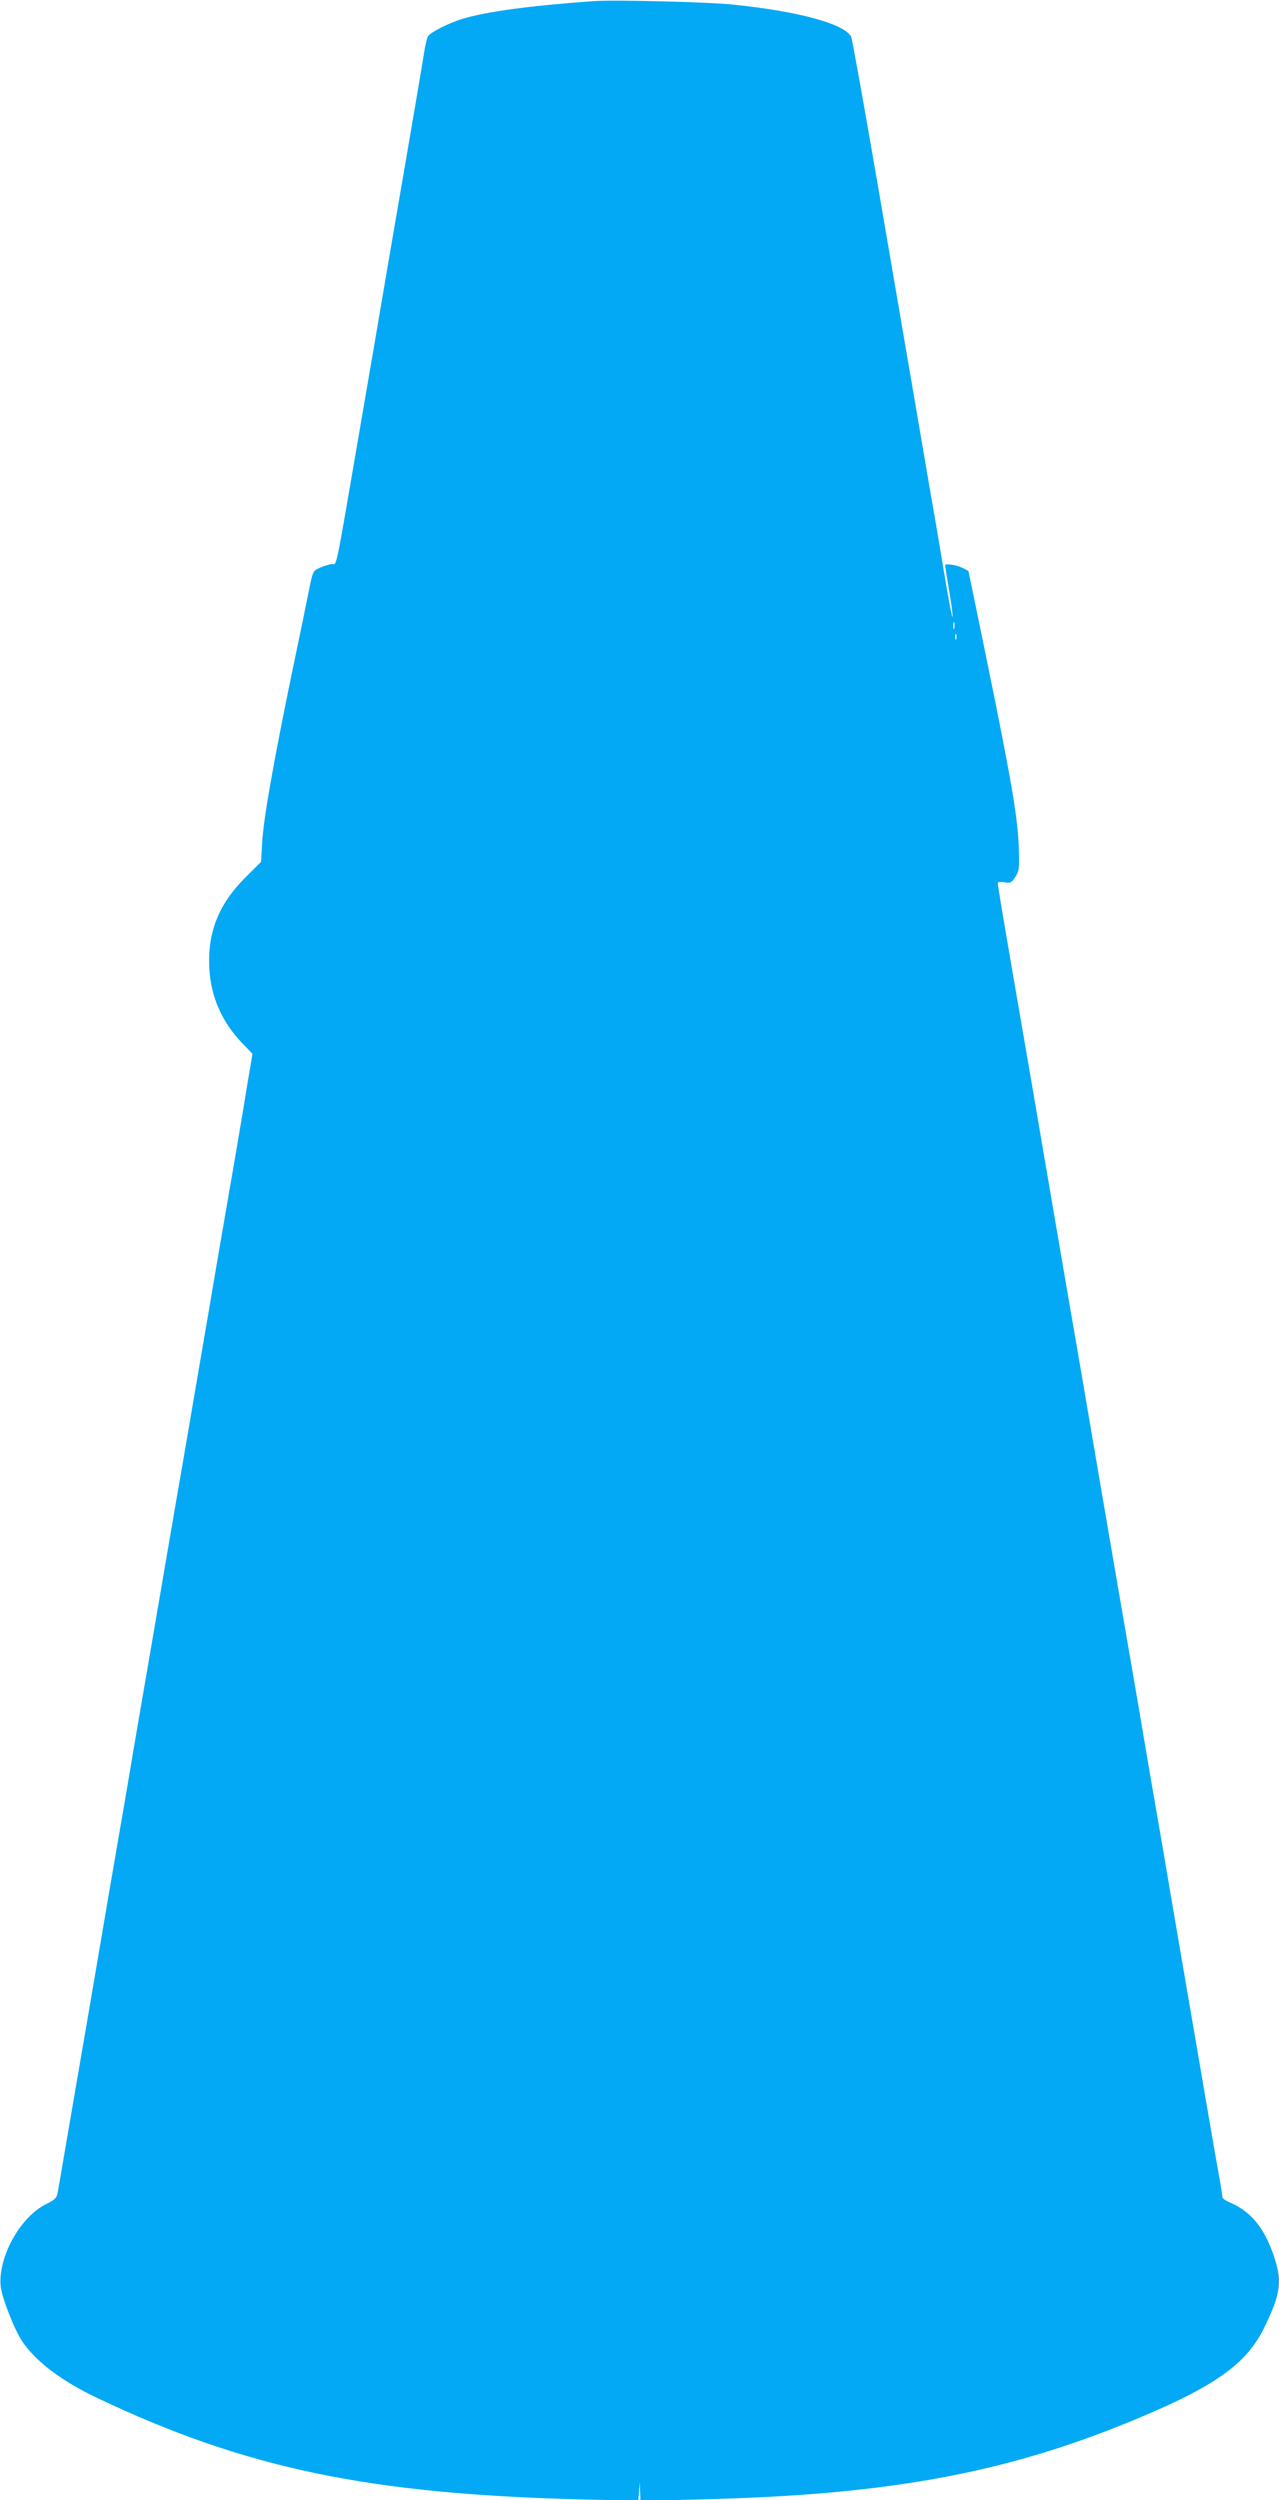 <?xml version="1.0" standalone="no"?>
<!DOCTYPE svg PUBLIC "-//W3C//DTD SVG 20010904//EN"
 "http://www.w3.org/TR/2001/REC-SVG-20010904/DTD/svg10.dtd">
<svg version="1.0" xmlns="http://www.w3.org/2000/svg"
 width="655pt" height="1280pt" viewBox="0 0 655 1280"
 preserveAspectRatio="xMidYMid meet">
<g transform="translate(0,1280) scale(0.1,-0.1)"
fill="#03a9f4" stroke="none">
<path d="M3035 12794 c-328 -24 -540 -53 -665 -90 -73 -22 -167 -70 -179 -91
-5 -10 -14 -49 -20 -88 -11 -68 -29 -178 -186 -1090 -41 -242 -102 -600 -136
-795 -136 -793 -122 -725 -149 -728 -14 -1 -41 -10 -61 -18 -36 -16 -37 -17
-57 -117 -11 -56 -50 -246 -87 -422 -96 -465 -145 -746 -152 -863 l-6 -104
-82 -82 c-135 -135 -193 -280 -183 -463 8 -147 64 -275 169 -384 l52 -54 -27
-160 c-14 -88 -42 -252 -61 -365 -60 -346 -103 -596 -139 -810 -38 -223 -75
-438 -131 -765 -20 -115 -54 -311 -75 -435 -59 -345 -126 -736 -160 -932 -16
-98 -44 -258 -60 -355 -17 -98 -42 -241 -55 -318 -13 -77 -45 -261 -70 -410
-25 -148 -57 -333 -70 -410 -40 -232 -84 -490 -116 -675 -16 -96 -32 -187 -35
-202 -4 -20 -18 -33 -58 -52 -134 -66 -249 -276 -232 -424 7 -59 71 -221 110
-279 71 -104 201 -202 381 -288 761 -362 1394 -494 2492 -521 l282 -7 4 49 3
49 2 -49 2 -49 293 7 c966 22 1569 132 2230 405 418 173 581 288 672 476 86
177 93 238 46 373 -49 141 -118 223 -226 268 -19 8 -35 20 -35 27 0 6 -7 50
-15 97 -9 47 -34 191 -56 320 -22 129 -49 287 -60 350 -29 171 -116 674 -159
930 -21 124 -55 320 -75 435 -20 116 -49 288 -65 383 -69 402 -93 537 -121
702 -34 196 -101 591 -159 930 -21 124 -55 320 -75 435 -58 336 -93 546 -131
765 -34 200 -63 372 -124 723 -87 504 -110 643 -110 654 0 8 11 10 34 6 31 -5
37 -2 56 28 20 31 21 44 17 159 -7 170 -44 376 -231 1279 -14 68 -26 125 -26
126 0 2 -15 10 -34 19 -31 15 -86 22 -86 12 0 -3 9 -59 20 -126 12 -68 20
-129 18 -138 -2 -8 -20 88 -41 214 -21 126 -51 306 -68 399 -34 200 -100 586
-274 1600 -70 406 -131 747 -136 757 -35 66 -266 129 -599 164 -129 14 -621
26 -725 18z m1852 -3211 c-3 -10 -5 -4 -5 12 0 17 2 24 5 18 2 -7 2 -21 0 -30z
m10 -55 c-3 -7 -5 -2 -5 12 0 14 2 19 5 13 2 -7 2 -19 0 -25z"/>
</g>
</svg>
